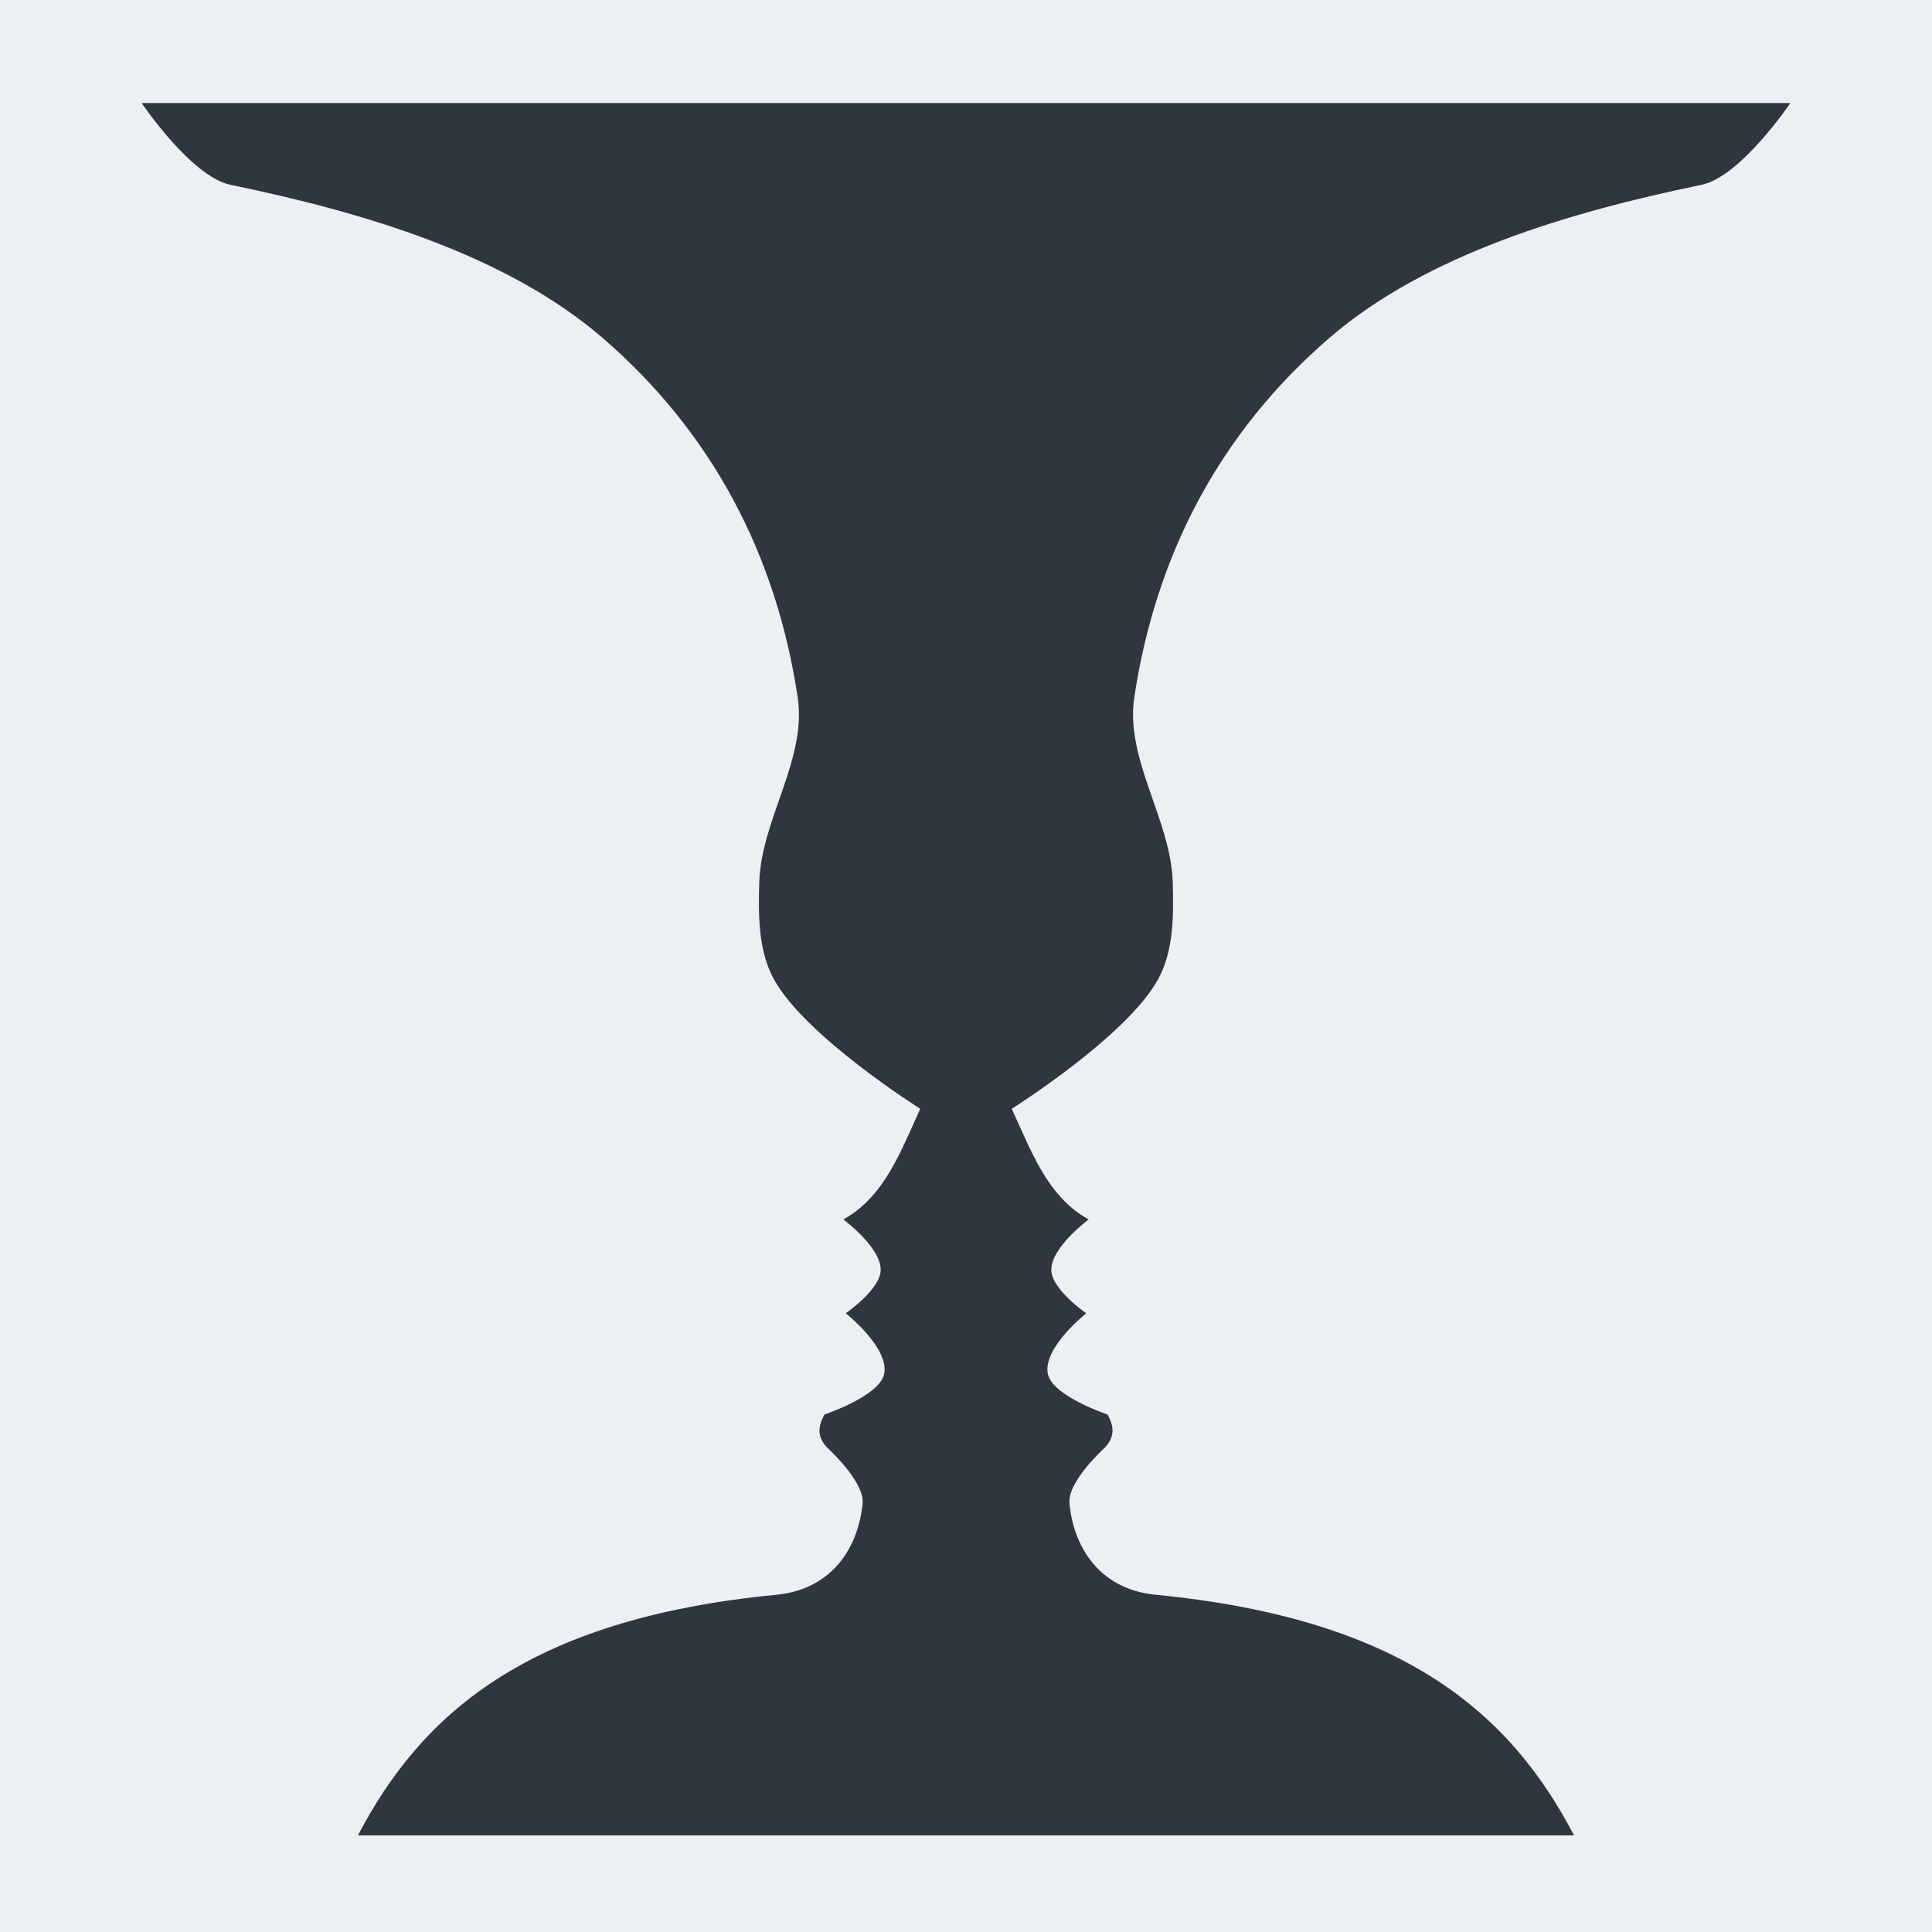 <svg xmlns="http://www.w3.org/2000/svg" xml:space="preserve" width="600" height="600"><path d="M0 0h600v600H0z" style="fill:#ecf0f2;fill-opacity:1;stroke-width:3;stroke-linecap:round;stroke-linejoin:round"/><path d="M44 32s15.368 22.883 27.611 25.406c41.104 8.47 85.468 21.635 115.416 47.438 34.01 29.302 54.033 67.295 60.703 111.72 2.909 19.371-11.391 37.955-11.939 57.536-.282 10.07-.324 21.035 4.479 29.888 9.672 17.832 45.521 40.352 45.521 40.352-6.06 13.17-11.071 27.284-23.88 34.37 0 0 11.937 8.84 11.585 15.911-.298 5.98-10.84 13.233-10.84 13.233s13.501 10.663 11.942 18.763c-1.339 6.952-18.53 12.656-18.53 12.656-2.682 4.624-1.562 7.616.645 10.141 0 0 11.82 10.586 11.168 17.469-1.229 12.98-8.846 26.65-26.865 28.394-77.967 7.544-110.568 37.8-129.852 74.723h377.672c-19.284-36.923-51.885-67.179-129.852-74.723-18.019-1.743-25.636-15.415-26.865-28.394-.651-6.883 11.168-17.469 11.168-17.469 2.207-2.525 3.327-5.517.645-10.14 0 0-17.191-5.705-18.53-12.657-1.56-8.1 11.942-18.763 11.942-18.763s-10.542-7.252-10.84-13.233c-.352-7.071 11.586-15.91 11.586-15.91-12.81-7.087-17.821-21.201-23.881-34.371 0 0 35.85-22.52 45.521-40.352 4.803-8.853 4.76-19.818 4.479-29.888-.548-19.581-14.85-38.165-11.941-57.536 6.67-44.425 26.694-82.418 60.705-111.72 29.948-25.803 74.312-38.967 115.416-47.438C540.632 54.883 556 32 556 32Z" style="opacity:1;fill:#2f3640;fill-opacity:1;stroke:none;stroke-width:1px;stroke-linecap:butt;stroke-linejoin:miter;stroke-opacity:1"/></svg>